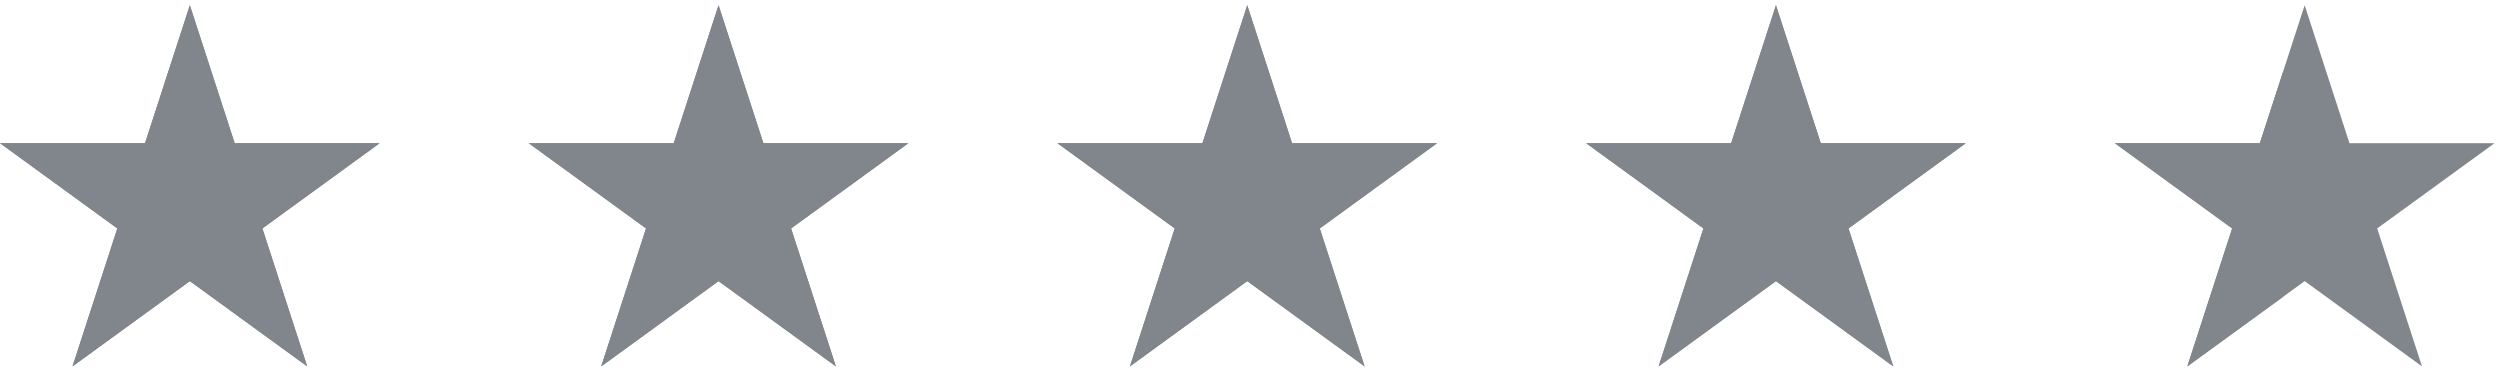 <svg width="74" height="11" viewBox="0 0 74 11" fill="none" xmlns="http://www.w3.org/2000/svg">
<g clip-path="url(#clip0_1019_2)">
<g clip-path="url(#clip1_1019_2)">
<path d="M5.62 0.155L6.946 4.238H11.239L7.766 6.762L9.093 10.845L5.62 8.321L2.147 10.845L3.473 6.762L0 4.238H4.293L5.62 0.155Z" fill="#80868B"/>
<path d="M6.946 4.238H11.239L7.767 6.762L9.093 10.845L5.619 8.321L2.146 10.845L3.473 6.762L0 4.238H4.293L5.619 0.155L6.946 4.238Z" fill="#80868B"/>
</g>
<g clip-path="url(#clip2_1019_2)">
<path d="M21.269 0.155L22.596 4.238H26.889L23.416 6.762L24.742 10.845L21.269 8.321L17.796 10.845L19.123 6.762L15.65 4.238H19.943L21.269 0.155Z" fill="#80868B"/>
<path d="M22.596 4.238H26.889L23.416 6.762L24.742 10.845L21.269 8.321L17.796 10.845L19.122 6.762L15.65 4.238H19.942L21.269 0.155L22.596 4.238Z" fill="#80868B"/>
</g>
<g clip-path="url(#clip3_1019_2)">
<path d="M36.919 0.155L38.245 4.238H42.538L39.065 6.762L40.392 10.845L36.919 8.321L33.446 10.845L34.772 6.762L31.299 4.238H35.592L36.919 0.155Z" fill="#80868B"/>
<path d="M38.245 4.238H42.538L39.066 6.762L40.392 10.845L36.918 8.321L33.446 10.845L34.772 6.762L31.299 4.238H35.592L36.918 0.155L38.245 4.238Z" fill="#80868B"/>
</g>
<g clip-path="url(#clip4_1019_2)">
<path d="M52.568 0.155L53.895 4.238H58.188L54.715 6.762L56.041 10.845L52.568 8.321L49.095 10.845L50.422 6.762L46.949 4.238H51.242L52.568 0.155Z" fill="#80868B"/>
<path d="M53.895 4.238H58.188L54.715 6.762L56.041 10.845L52.568 8.321L49.095 10.845L50.421 6.762L46.949 4.238H51.242L52.568 0.155L53.895 4.238Z" fill="#80868B"/>
</g>
<g clip-path="url(#clip5_1019_2)">
<path d="M68.218 0.155L69.544 4.238H73.838L70.364 6.762L71.691 10.845L68.218 8.321L64.745 10.845L66.071 6.762L62.598 4.238H66.891L68.218 0.155Z" fill="#80868B"/>
<path d="M67.587 8.78L64.745 10.845L66.072 6.762L62.599 4.238H66.892L67.587 2.099V8.78Z" fill="#80868B"/>
</g>
</g>
<defs>
<clipPath id="clip0_1019_2">
<rect width="74" height="11" fill="white"/>
</clipPath>
<clipPath id="clip1_1019_2">
<rect width="11.402" height="10.689" fill="white" transform="translate(0 0.155)"/>
</clipPath>
<clipPath id="clip2_1019_2">
<rect width="11.402" height="10.689" fill="white" transform="translate(15.65 0.155)"/>
</clipPath>
<clipPath id="clip3_1019_2">
<rect width="11.402" height="10.689" fill="white" transform="translate(31.299 0.155)"/>
</clipPath>
<clipPath id="clip4_1019_2">
<rect width="11.402" height="10.689" fill="white" transform="translate(46.949 0.155)"/>
</clipPath>
<clipPath id="clip5_1019_2">
<rect width="11.402" height="10.689" fill="white" transform="translate(62.598 0.155)"/>
</clipPath>
</defs>
</svg>
